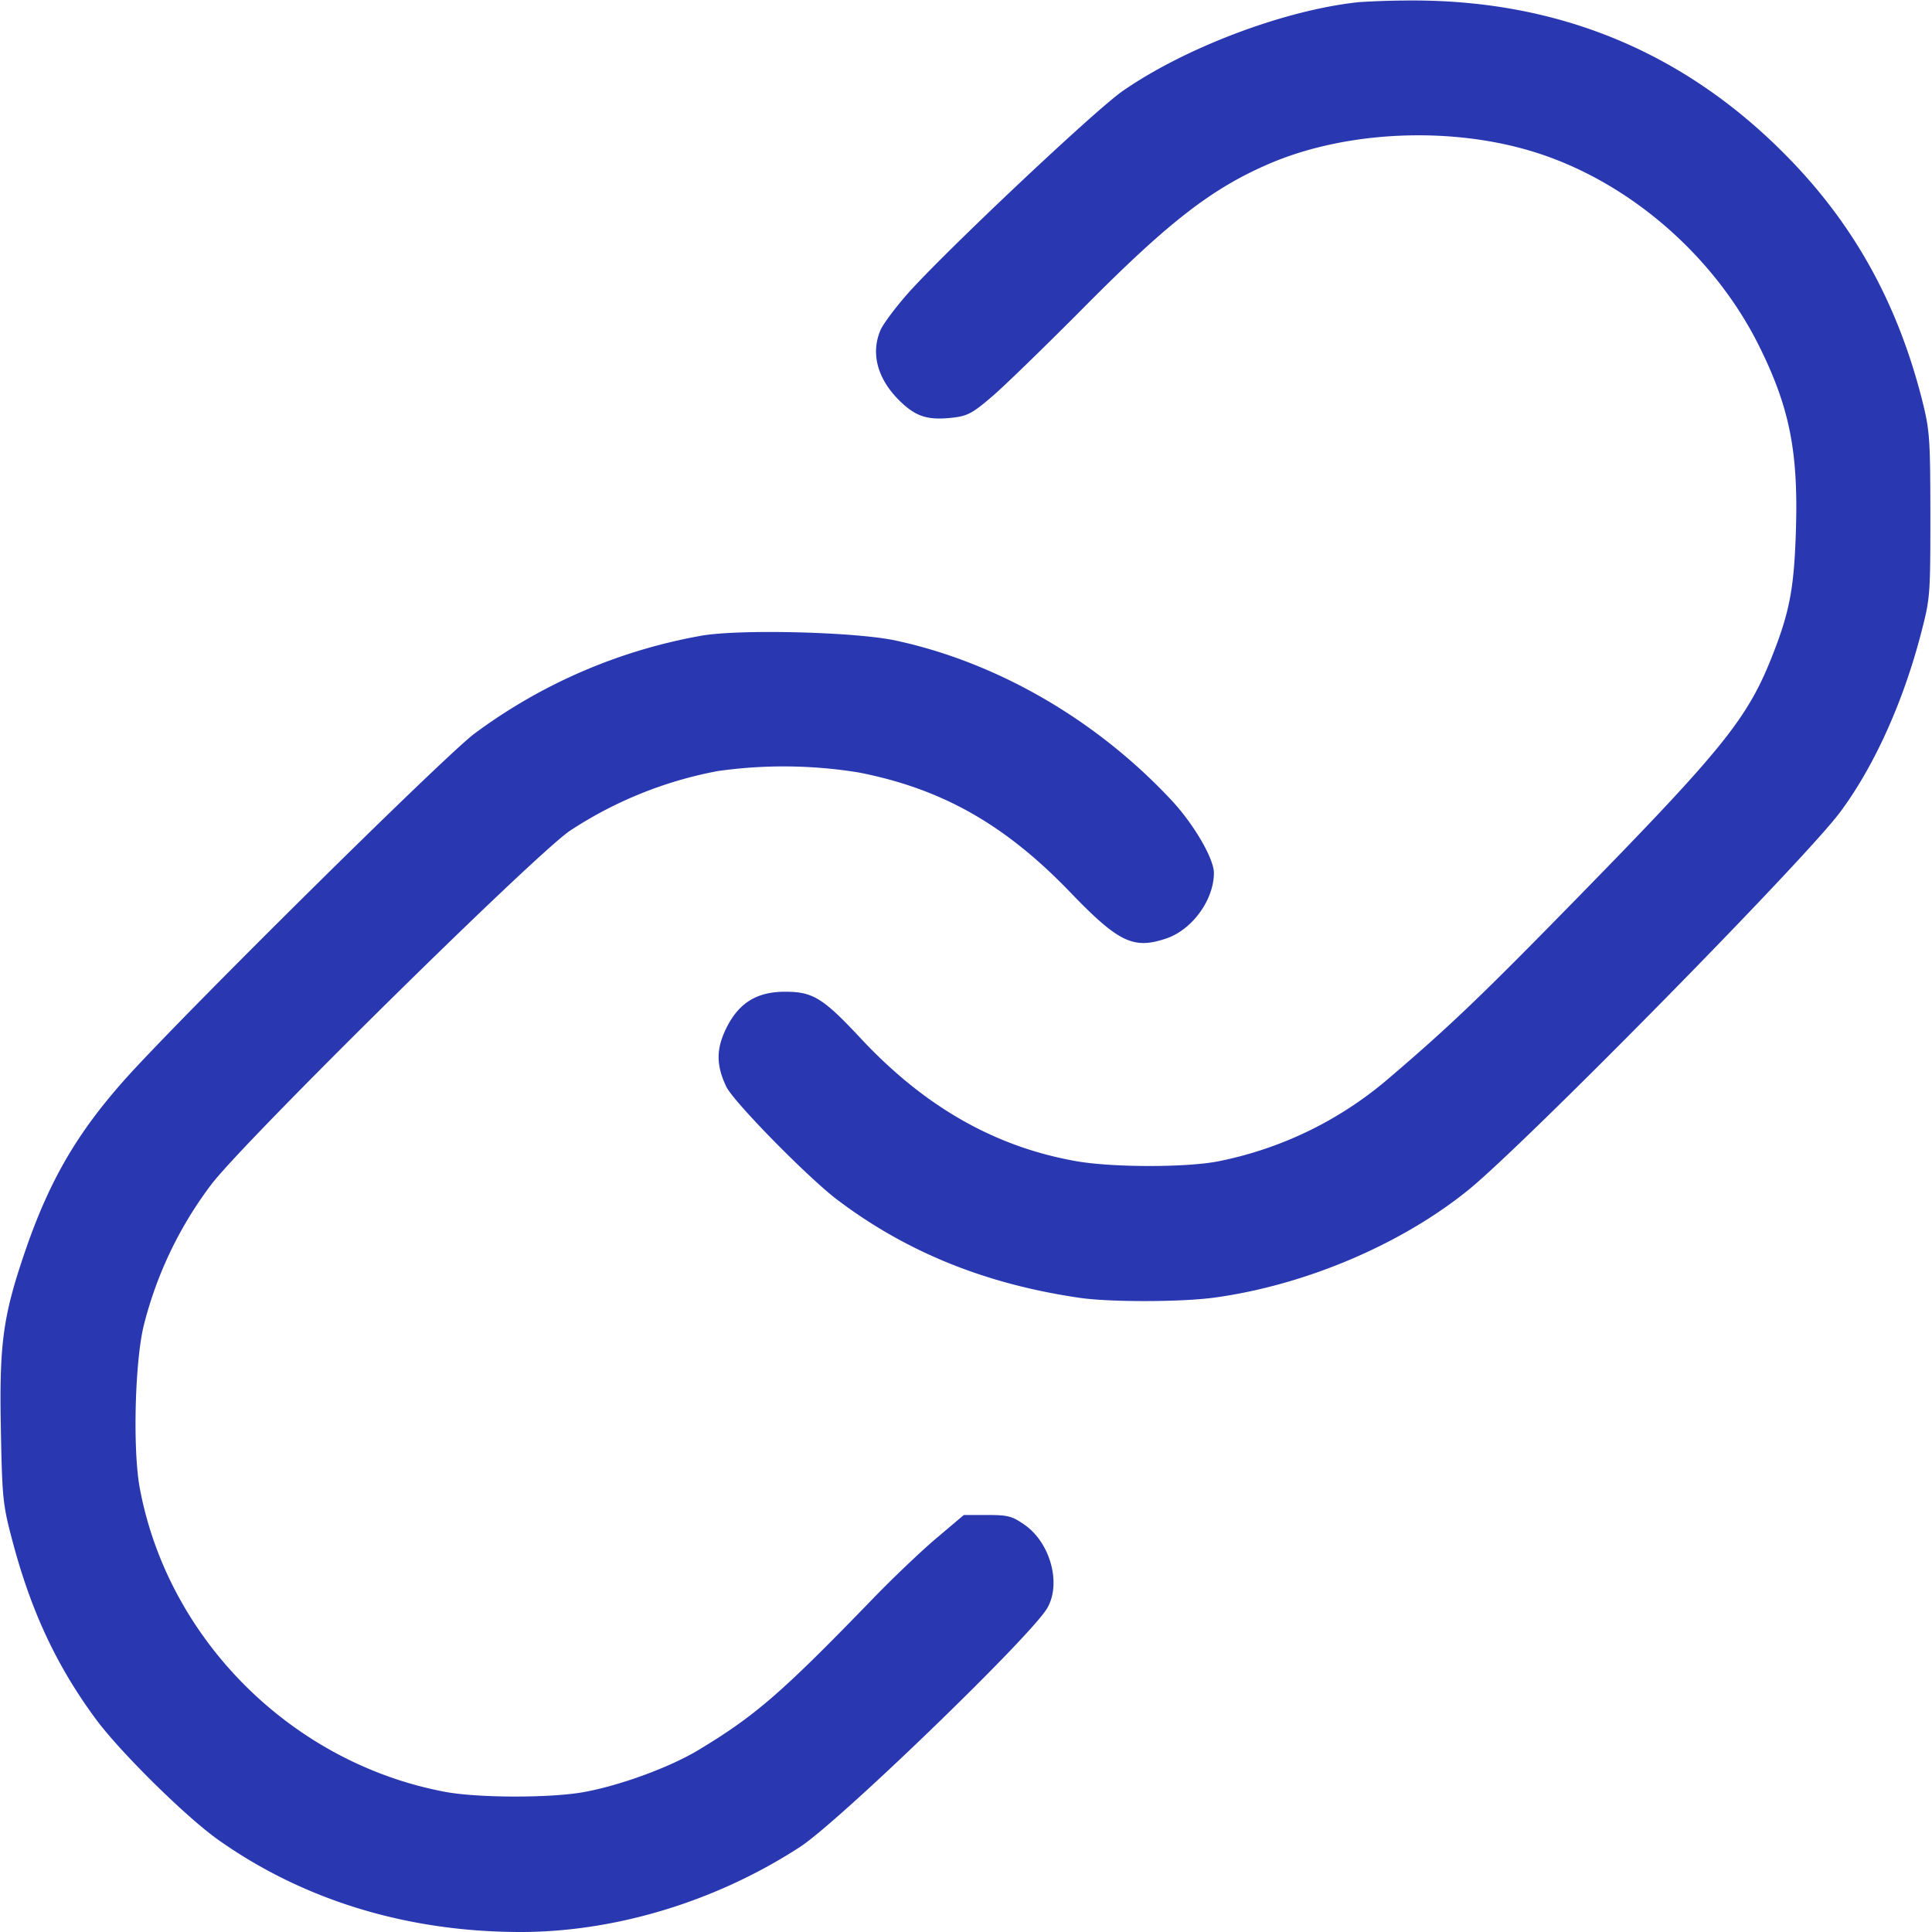<svg xmlns="http://www.w3.org/2000/svg" width="25" height="25"><path d="M17.583.028c-.95.099-2.239.583-3.056 1.15-.357.247-2.322 2.1-2.788 2.629-.159.181-.315.391-.347.468-.125.297-.039.622.237.899.218.219.374.269.713.229.181-.022.251-.061.507-.282.163-.141.7-.663 1.193-1.16 1.091-1.099 1.647-1.528 2.393-1.847 1.015-.432 2.39-.483 3.474-.129 1.199.391 2.285 1.341 2.858 2.501.39.788.504 1.359.472 2.377-.023.758-.083 1.066-.32 1.659-.312.78-.644 1.19-2.473 3.061-1.275 1.304-1.673 1.685-2.464 2.361a4.832 4.832 0 0 1-2.196 1.079c-.401.086-1.391.087-1.869.001-1.048-.187-1.954-.705-2.776-1.584-.491-.526-.621-.607-.982-.607-.368 0-.602.146-.763.476-.13.266-.13.475.002.752.092.194 1.054 1.174 1.434 1.462.898.68 1.928 1.096 3.147 1.272.391.056 1.311.054 1.735-.004 1.171-.16 2.411-.685 3.283-1.39.725-.586 4.332-4.25 4.808-4.884.44-.586.823-1.431 1.055-2.329.116-.446.119-.487.119-1.521-.001-.978-.009-1.095-.099-1.459-.312-1.248-.864-2.261-1.711-3.138C21.815.668 20.143-.021 18.167.007a10.15 10.15 0 0 0-.584.021M9.076 8.226a6.972 6.972 0 0 0-2.934 1.265c-.39.29-3.837 3.701-4.536 4.488-.622.701-.977 1.317-1.292 2.245-.275.81-.324 1.171-.303 2.255.017.902.025.987.144 1.438.243.926.577 1.641 1.089 2.333.314.424 1.16 1.259 1.577 1.555 1.107.785 2.455 1.196 3.923 1.195 1.228-.002 2.528-.398 3.61-1.102.499-.324 2.959-2.699 3.193-3.082.191-.315.048-.851-.29-1.086-.161-.112-.215-.126-.483-.126h-.302l-.35.296c-.193.162-.567.518-.83.79-1.17 1.209-1.516 1.51-2.247 1.951-.376.228-1.023.465-1.499.55-.436.077-1.372.075-1.794-.006-1.974-.374-3.575-1.966-3.942-3.922-.096-.506-.064-1.684.057-2.138a5.067 5.067 0 0 1 .871-1.803c.442-.576 4.178-4.26 4.637-4.572a5.226 5.226 0 0 1 1.91-.772 6.056 6.056 0 0 1 1.828.018c1.077.211 1.893.673 2.736 1.55.627.651.818.742 1.245.597.334-.114.613-.499.614-.846.001-.185-.261-.634-.549-.942-.972-1.041-2.253-1.783-3.567-2.066-.525-.113-2.019-.15-2.516-.063" fill="#2937b1" fill-rule="evenodd"/></svg>